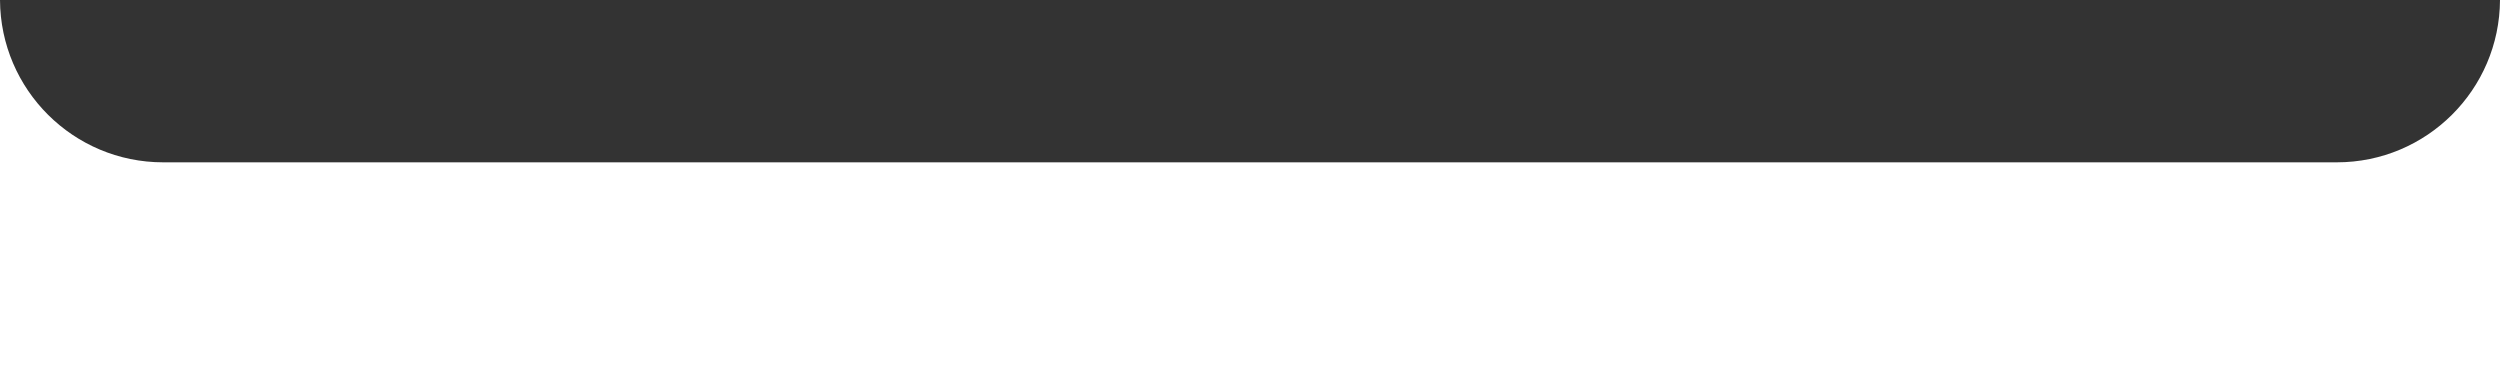 <?xml version="1.0" encoding="UTF-8"?> <svg xmlns="http://www.w3.org/2000/svg" width="1440" height="222" viewBox="0 0 1440 222" fill="none"><rect x="0" y="0" width="1440" height="222" fill="#333333" stroke="none"/><path d="M1440 222H0V0H0.003C0.272 51.685 42.252 93.5 94 93.5H1346C1397.75 93.5 1439.73 51.685 1440 0H1440V222Z" fill="white"></path></svg> 